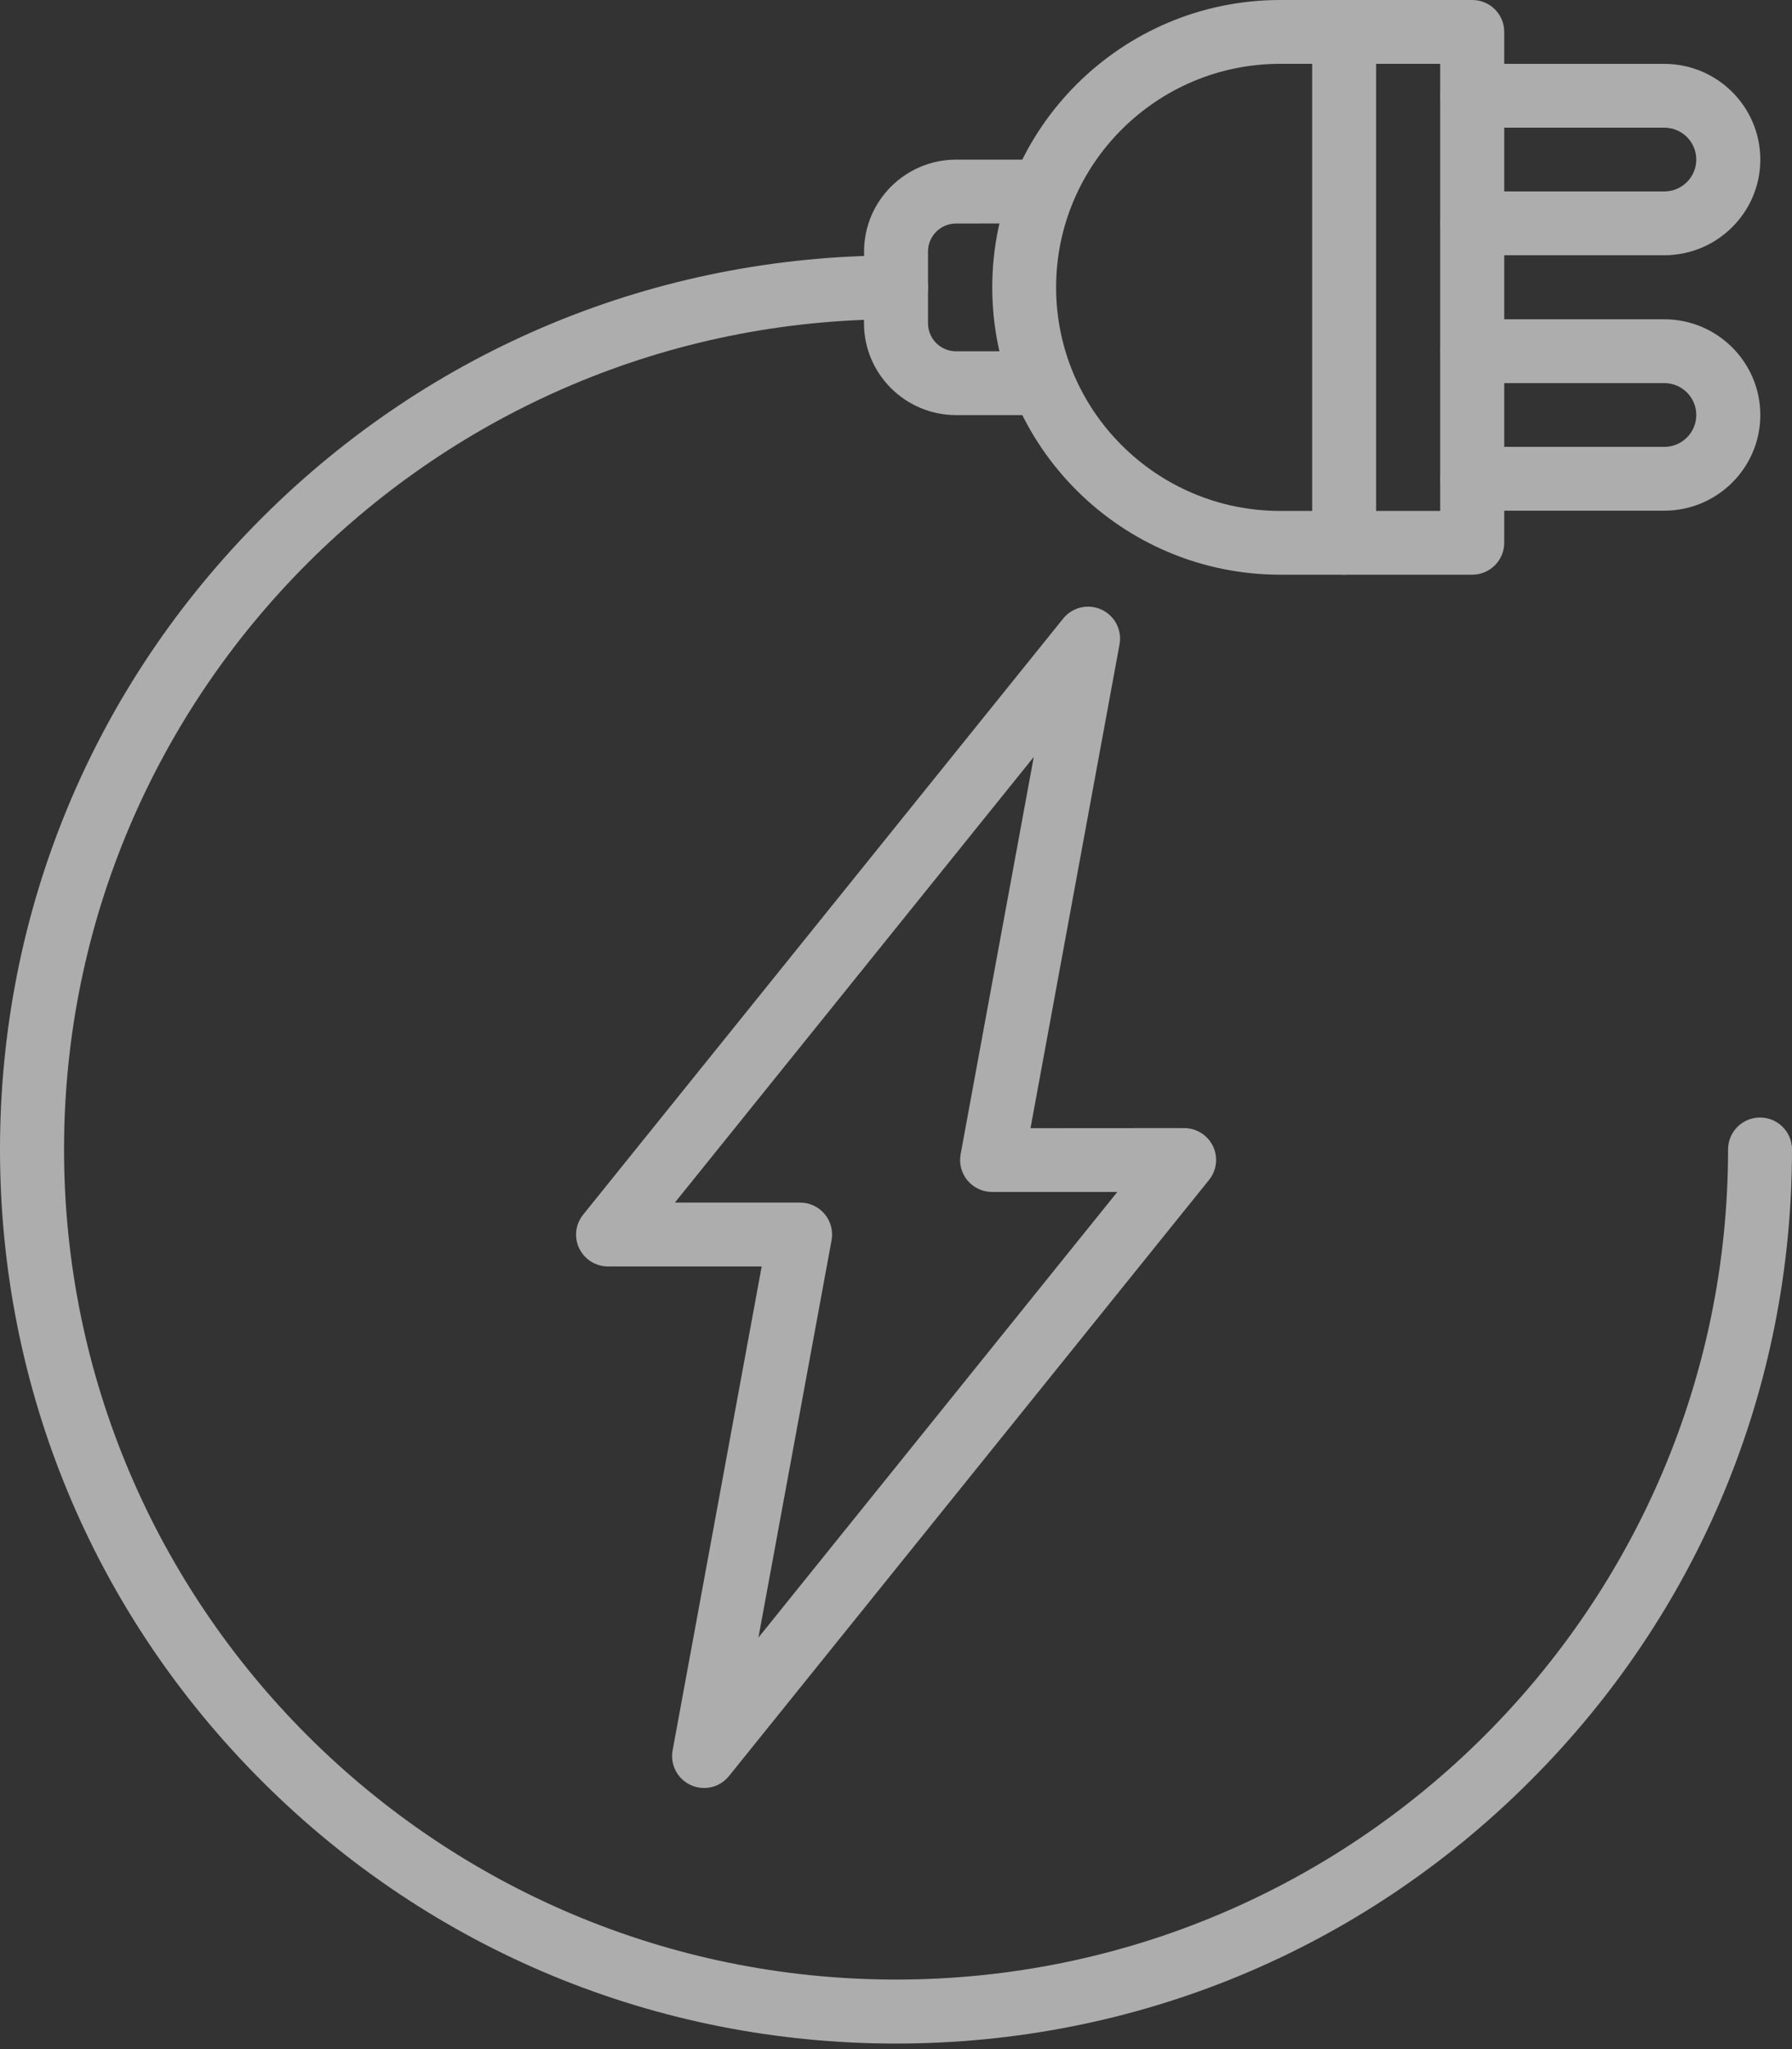 <svg width="84" height="96" viewBox="0 0 84 96" fill="none" xmlns="http://www.w3.org/2000/svg">
<rect x="0" y="0" width="84" height="96" fill="#333333" stroke="none"/>
<g opacity="0.6">
<path d="M69.012 26.924H60.012C52.567 26.924 46.512 20.886 46.512 13.462C46.512 6.038 52.567 0 60.012 0H69.012C69.842 0 70.511 0.671 70.511 1.494V25.429C70.511 26.253 69.838 26.924 69.012 26.924ZM60.008 2.99C54.219 2.99 49.505 7.686 49.505 13.463C49.505 19.236 54.215 23.937 60.008 23.937H67.509V2.991L60.008 2.99Z" fill="white"/>
<path d="M63.007 26.923C62.177 26.923 61.508 26.253 61.508 25.429V1.494C61.508 0.667 62.181 0 63.007 0C63.837 0 64.505 0.671 64.505 1.494V25.429C64.505 26.253 63.837 26.923 63.007 26.923Z" fill="white"/>
<path d="M78.015 23.925H69.015C68.185 23.925 67.516 23.254 67.516 22.431C67.516 21.603 68.189 20.936 69.015 20.936H78.015C78.841 20.936 79.513 20.266 79.513 19.442C79.513 18.619 78.841 17.948 78.015 17.948H69.015C68.185 17.948 67.516 17.277 67.516 16.453C67.516 15.626 68.189 14.959 69.015 14.959H78.015C80.496 14.959 82.515 16.971 82.515 19.446C82.515 21.913 80.496 23.925 78.015 23.925Z" fill="white"/>
<path d="M78.015 11.958H69.015C68.185 11.958 67.516 11.287 67.516 10.464C67.516 9.636 68.189 8.969 69.015 8.969H78.015C78.841 8.969 79.513 8.299 79.513 7.475C79.513 6.651 78.841 5.981 78.015 5.981H69.015C68.185 5.981 67.516 5.31 67.516 4.486C67.516 3.659 68.189 2.992 69.015 2.992H78.015C80.496 2.992 82.515 5.004 82.515 7.479C82.515 9.946 80.496 11.958 78.015 11.958Z" fill="white"/>
<path d="M48.77 19.447H44.815C42.438 19.447 40.5 17.519 40.5 15.144L40.504 11.782C40.504 9.412 42.438 7.479 44.819 7.479H48.775C49.604 7.479 50.273 8.15 50.273 8.974C50.273 9.801 49.6 10.468 48.775 10.468L44.815 10.472C44.089 10.472 43.501 11.059 43.501 11.782V15.148C43.501 15.871 44.089 16.458 44.815 16.458H48.77C49.6 16.458 50.269 17.129 50.269 17.952C50.273 18.776 49.6 19.447 48.77 19.447Z" fill="white"/>
<path d="M42.002 95.741C30.783 95.741 20.236 91.382 12.304 83.472C4.367 75.561 0 65.04 0 53.852C0 42.663 4.371 32.147 12.304 24.236C20.236 16.326 30.783 11.967 42.002 11.967C42.832 11.967 43.501 12.638 43.501 13.461C43.501 14.289 42.828 14.956 42.002 14.956C20.497 14.96 3.002 32.407 3.002 53.851C3.002 75.296 20.498 92.742 42.002 92.742C63.507 92.742 81.003 75.295 81.003 53.851C81.003 53.023 81.676 52.356 82.501 52.356C83.331 52.356 84 53.027 84 53.851C84 65.039 79.629 75.556 71.696 83.466C63.768 91.381 53.221 95.74 42.002 95.74L42.002 95.741Z" fill="white"/>
<path d="M33.005 83.767C32.795 83.767 32.582 83.723 32.38 83.631C31.756 83.346 31.405 82.675 31.53 82L35.704 59.334H28.505C27.929 59.334 27.401 59.005 27.151 58.487C26.901 57.968 26.974 57.354 27.337 56.904L49.836 28.98C50.267 28.446 51.004 28.273 51.628 28.558C52.253 28.843 52.603 29.514 52.478 30.189L48.305 52.855L55.504 52.85C56.08 52.85 56.608 53.18 56.858 53.698C57.107 54.216 57.035 54.831 56.672 55.281L34.173 83.205C33.883 83.57 33.448 83.767 33.005 83.767ZM31.635 56.341H37.505C37.952 56.341 38.371 56.538 38.657 56.88C38.943 57.221 39.06 57.671 38.979 58.109L35.551 76.721L52.374 55.843H46.504C46.057 55.843 45.638 55.646 45.352 55.305C45.066 54.963 44.949 54.514 45.029 54.076L48.458 35.463L31.635 56.341Z" fill="white"/>
</g>
</svg>
